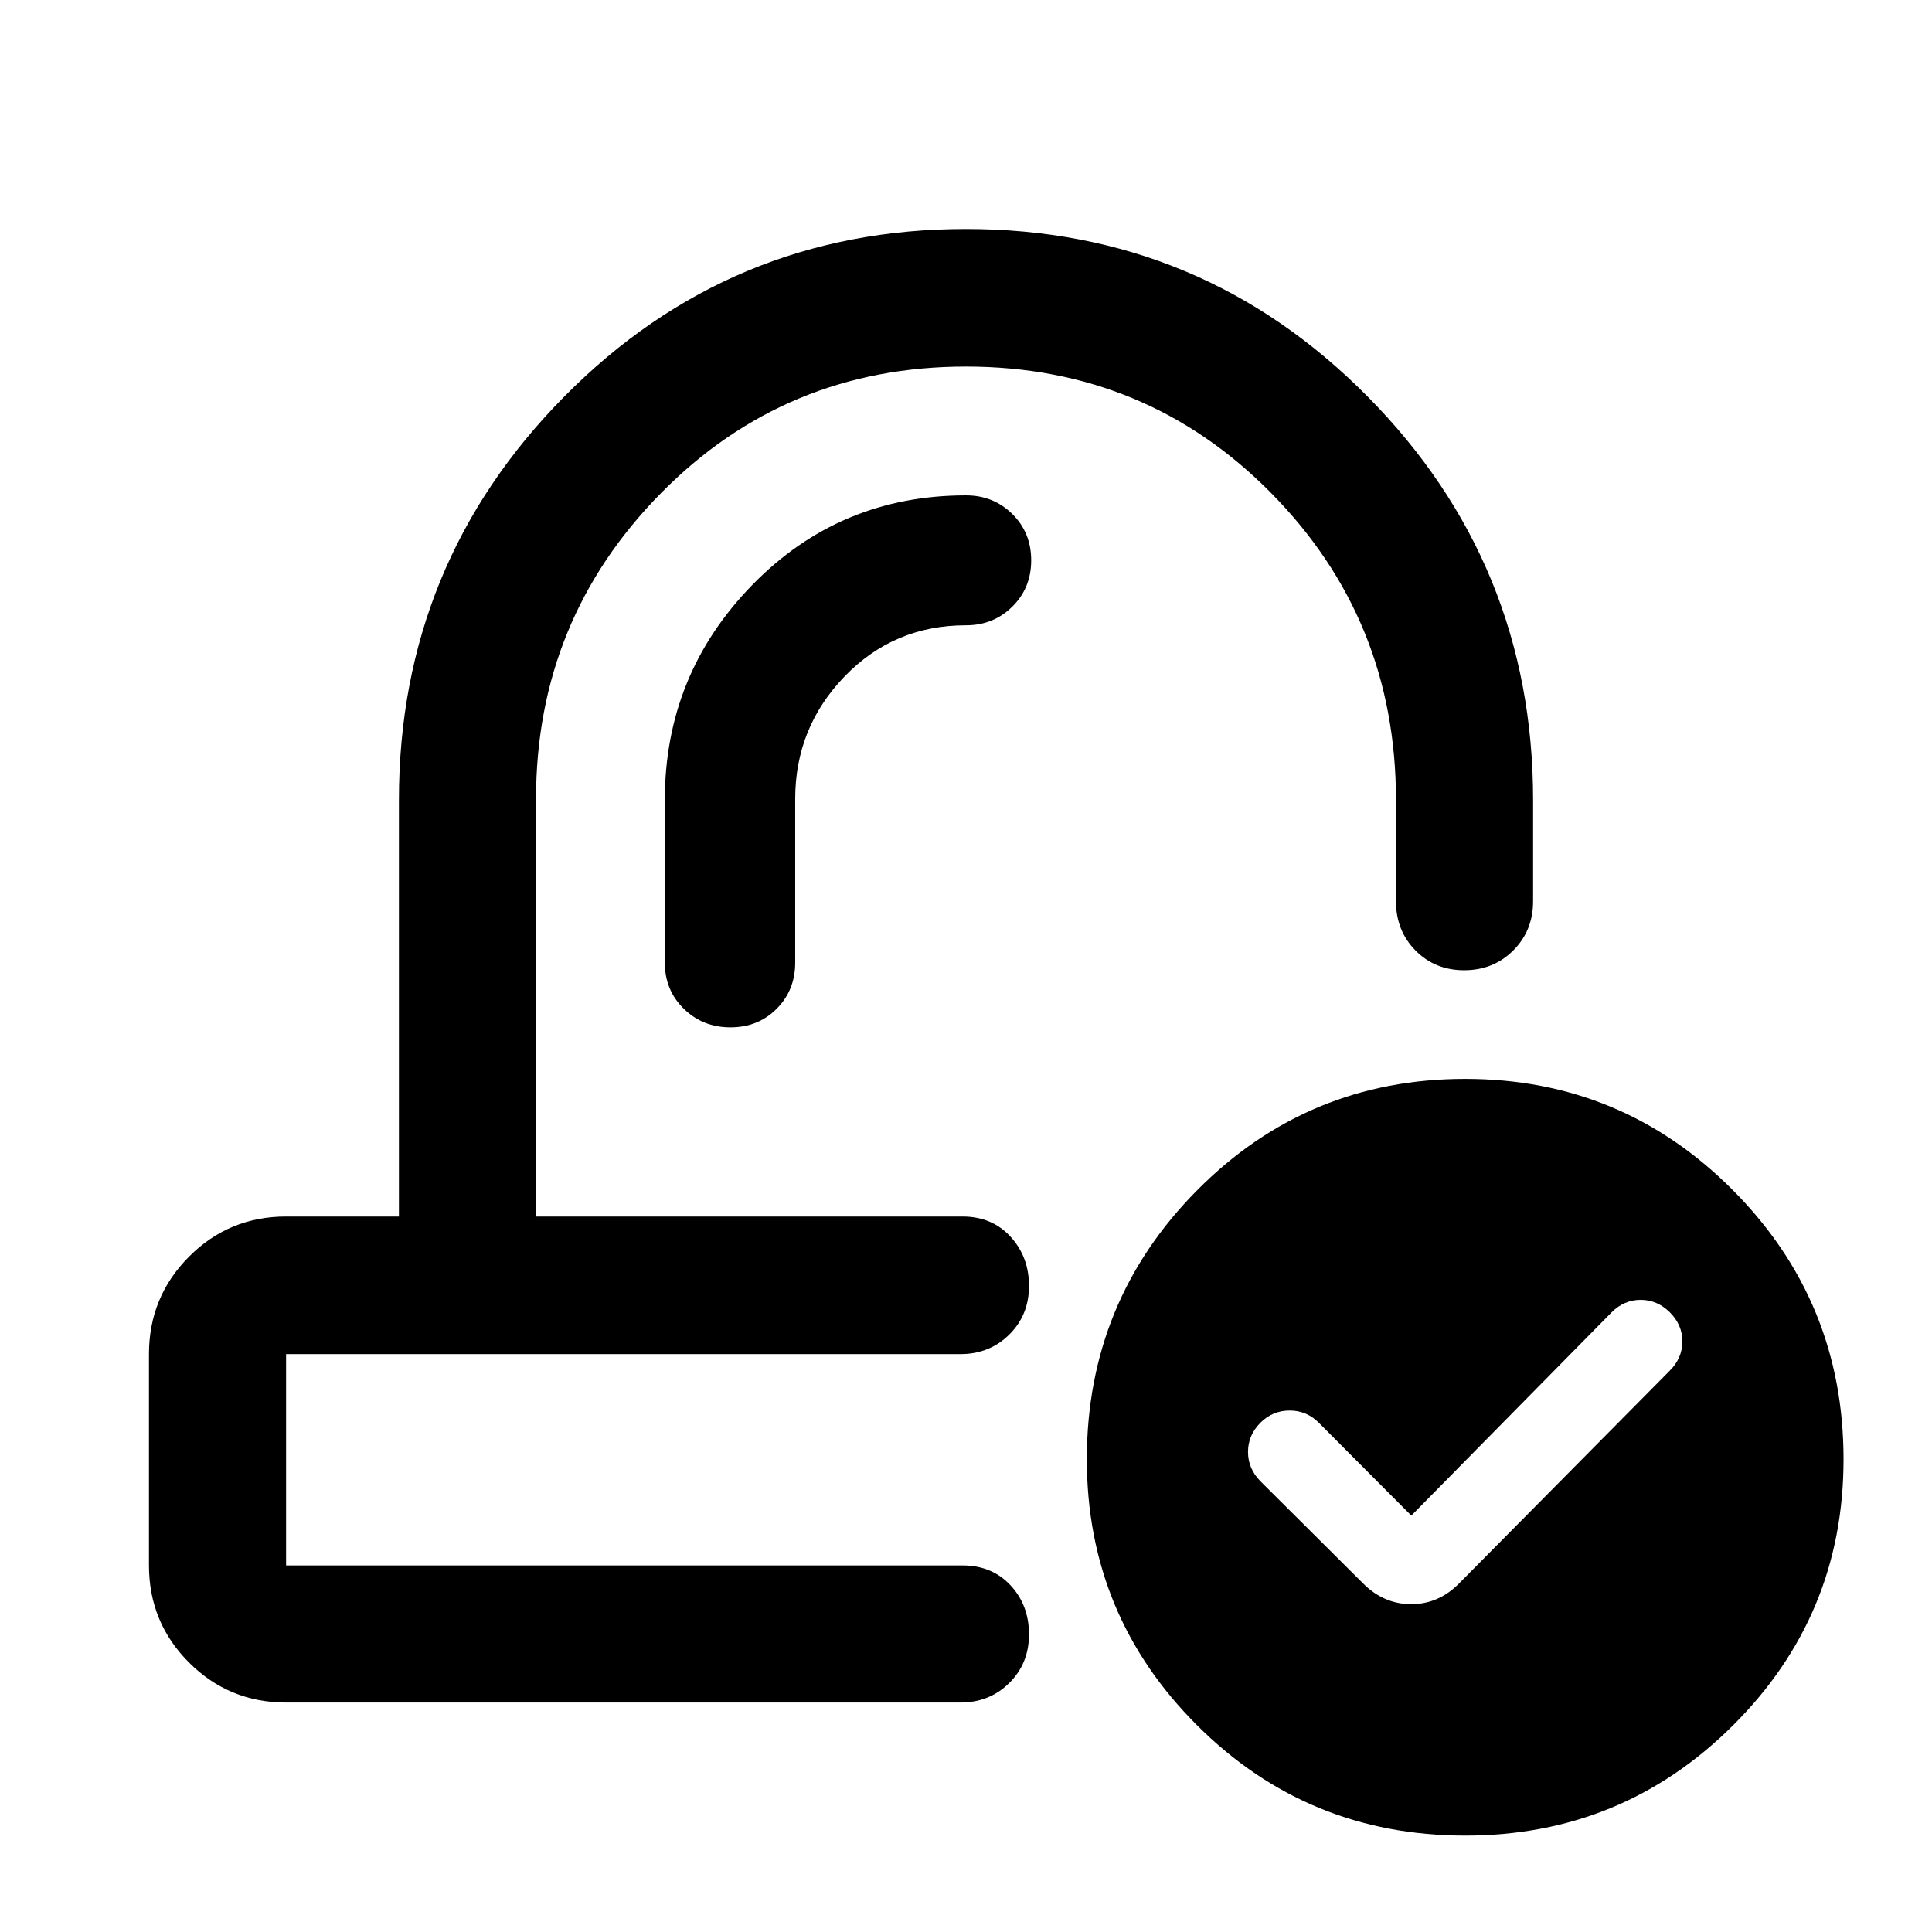 <svg xmlns="http://www.w3.org/2000/svg" width="48" height="48" viewBox="0 -960 960 960"><path d="m701.28-206.91-45.87-46.04q-6.08-6.16-14.56-6.16t-14.48 6q-6.24 6.19-6.24 14.56 0 8.36 6.24 14.64l50.8 50.56q10.31 10.44 24.05 10.44t23.93-10.44l104.52-105.54q6.29-6.28 6.29-14.56 0-8.28-6.24-14.47-6.24-6.19-14.48-6.19t-14.48 6.24l-99.48 100.96ZM510.3-355.52Zm-26.26 68.37ZM142.15-114.02q-28.35 0-48.24-19.89t-19.89-48.24v-105q0-28.45 19.89-48.41 19.89-19.96 48.24-19.96h56.07v-206.96q0-117.39 82.26-200.56 82.27-83.18 199.47-83.18t199.52 83.18q82.31 83.17 82.31 200.57v50.27q0 14.67-9.87 24.49-9.87 9.82-24.37 9.82-14.5 0-24.19-9.82-9.7-9.82-9.7-24.52v-50.25q0-89.72-62.04-152.54-62.04-62.83-151.61-62.83-89.57 0-151.61 62.94-62.04 62.95-62.04 151.93v207.46h211.89q14.67 0 23.87 10.01 9.19 10.01 9.19 24.49 0 14.48-9.82 24.17-9.82 9.7-24.24 9.7H142.15v105h336.09q14.67 0 23.87 9.87 9.19 9.87 9.19 24.37 0 14.5-9.82 24.19-9.82 9.7-24.24 9.7H142.15Zm585.91 66.11q-78.26 0-133.14-54.7-54.88-54.7-54.88-132.3 0-78.44 54.87-133.72t133.12-55.28q78.01 0 133.01 55.28 55 55.28 55 133.72 0 77.6-54.98 132.3-54.99 54.7-133 54.7ZM395.13-562.98q0-35.48 24.54-60.9Q444.22-649.3 480-649.3q13.64 0 23.02-9.28 9.37-9.27 9.37-23.01 0-13.73-9.37-22.99-9.38-9.27-23.02-9.27-62.8 0-106.23 44.54-43.42 44.55-43.42 106.83v80.81q0 13.7 9.44 22.93 9.44 9.22 23.17 9.22 13.74 0 22.95-9.22 9.22-9.23 9.22-22.93v-81.31Z"/></svg>